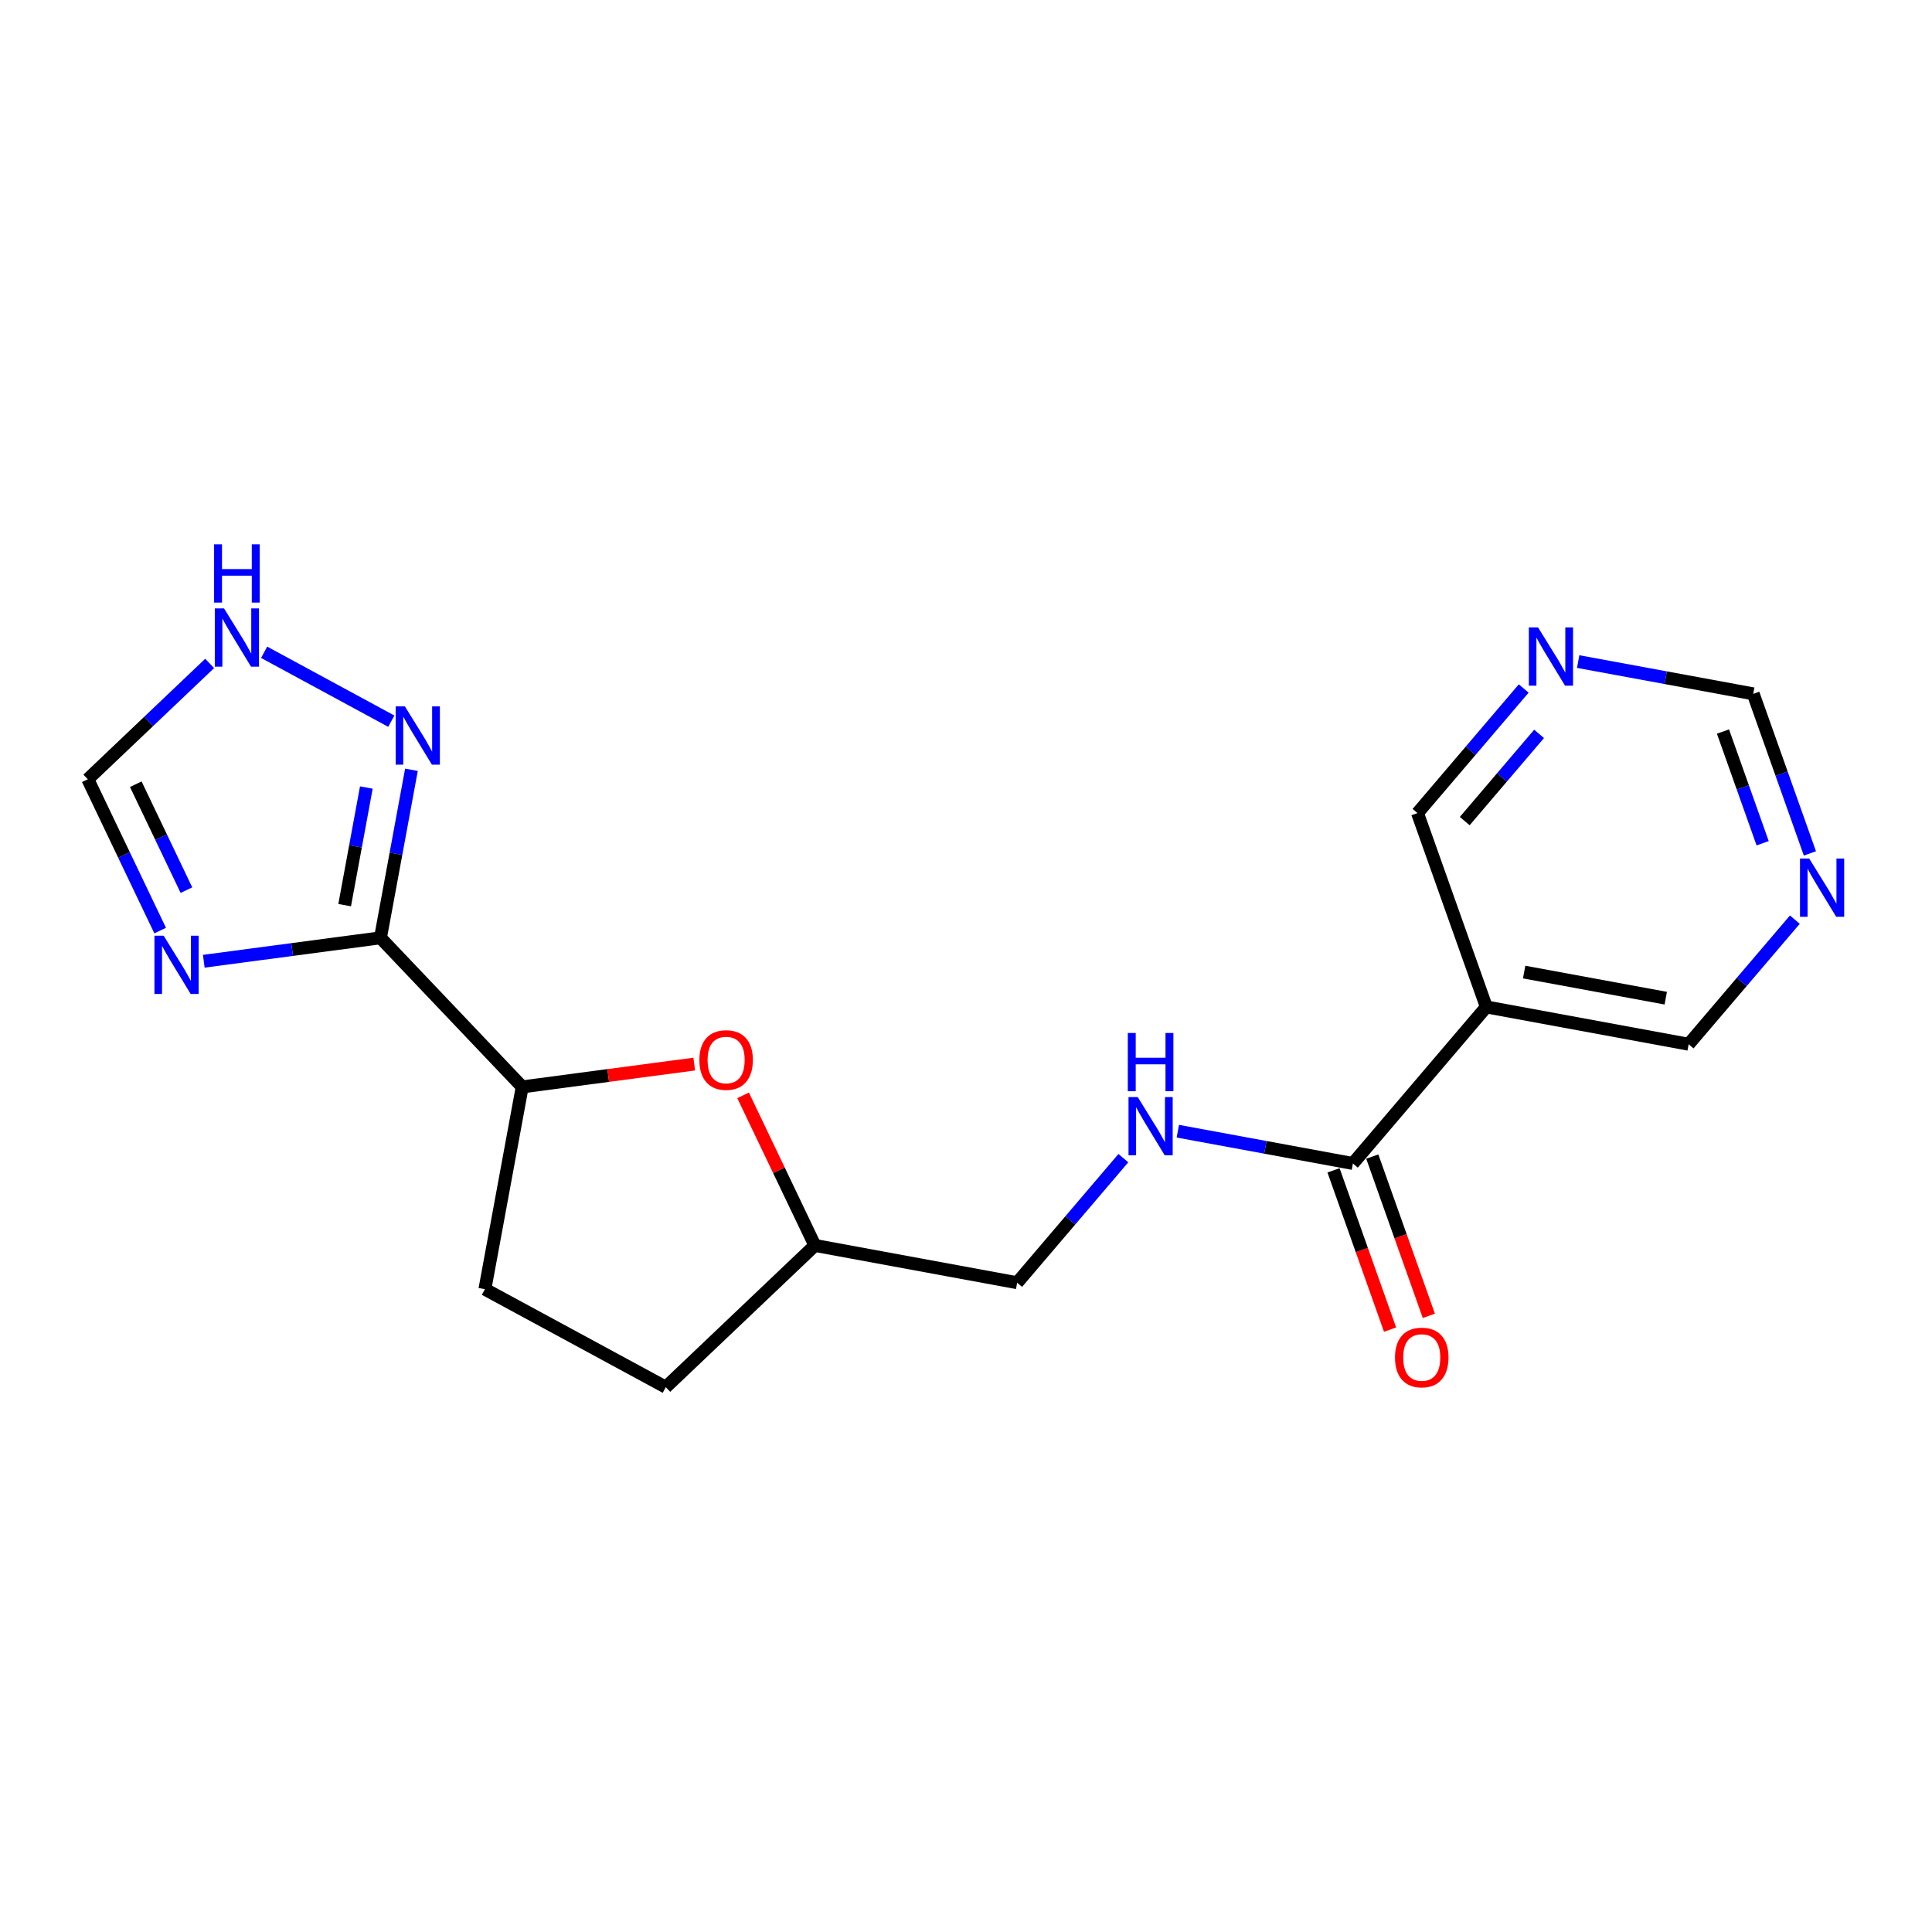 <?xml version='1.0' encoding='iso-8859-1'?>
<svg version='1.1' baseProfile='full'
              xmlns='http://www.w3.org/2000/svg'
                      xmlns:rdkit='http://www.rdkit.org/xml'
                      xmlns:xlink='http://www.w3.org/1999/xlink'
                  xml:space='preserve'
width='300px' height='300px' viewBox='0 0 300 300'>
<!-- END OF HEADER -->
<rect style='opacity:1.0;fill:#FFFFFF;stroke:none' width='300' height='300' x='0' y='0'> </rect>
<rect style='opacity:1.0;fill:#FFFFFF;stroke:none' width='300' height='300' x='0' y='0'> </rect>
<path class='bond-0 atom-0 atom-1' d='M 221.87,204.322 L 217.479,191.958' style='fill:none;fill-rule:evenodd;stroke:#FF0000;stroke-width:2.0px;stroke-linecap:butt;stroke-linejoin:miter;stroke-opacity:1' />
<path class='bond-0 atom-0 atom-1' d='M 217.479,191.958 L 213.088,179.595' style='fill:none;fill-rule:evenodd;stroke:#000000;stroke-width:2.0px;stroke-linecap:butt;stroke-linejoin:miter;stroke-opacity:1' />
<path class='bond-0 atom-0 atom-1' d='M 215.85,206.46 L 211.459,194.096' style='fill:none;fill-rule:evenodd;stroke:#FF0000;stroke-width:2.0px;stroke-linecap:butt;stroke-linejoin:miter;stroke-opacity:1' />
<path class='bond-0 atom-0 atom-1' d='M 211.459,194.096 L 207.068,181.733' style='fill:none;fill-rule:evenodd;stroke:#000000;stroke-width:2.0px;stroke-linecap:butt;stroke-linejoin:miter;stroke-opacity:1' />
<path class='bond-1 atom-1 atom-2' d='M 210.078,180.664 L 196.486,178.158' style='fill:none;fill-rule:evenodd;stroke:#000000;stroke-width:2.0px;stroke-linecap:butt;stroke-linejoin:miter;stroke-opacity:1' />
<path class='bond-1 atom-1 atom-2' d='M 196.486,178.158 L 182.894,175.652' style='fill:none;fill-rule:evenodd;stroke:#0000FF;stroke-width:2.0px;stroke-linecap:butt;stroke-linejoin:miter;stroke-opacity:1' />
<path class='bond-13 atom-1 atom-14' d='M 210.078,180.664 L 230.799,156.356' style='fill:none;fill-rule:evenodd;stroke:#000000;stroke-width:2.0px;stroke-linecap:butt;stroke-linejoin:miter;stroke-opacity:1' />
<path class='bond-2 atom-2 atom-3' d='M 174.436,179.834 L 166.19,189.507' style='fill:none;fill-rule:evenodd;stroke:#0000FF;stroke-width:2.0px;stroke-linecap:butt;stroke-linejoin:miter;stroke-opacity:1' />
<path class='bond-2 atom-2 atom-3' d='M 166.19,189.507 L 157.944,199.181' style='fill:none;fill-rule:evenodd;stroke:#000000;stroke-width:2.0px;stroke-linecap:butt;stroke-linejoin:miter;stroke-opacity:1' />
<path class='bond-3 atom-3 atom-4' d='M 157.944,199.181 L 126.531,193.39' style='fill:none;fill-rule:evenodd;stroke:#000000;stroke-width:2.0px;stroke-linecap:butt;stroke-linejoin:miter;stroke-opacity:1' />
<path class='bond-4 atom-4 atom-5' d='M 126.531,193.39 L 103.382,215.399' style='fill:none;fill-rule:evenodd;stroke:#000000;stroke-width:2.0px;stroke-linecap:butt;stroke-linejoin:miter;stroke-opacity:1' />
<path class='bond-19 atom-13 atom-4' d='M 115.389,170.086 L 120.96,181.738' style='fill:none;fill-rule:evenodd;stroke:#FF0000;stroke-width:2.0px;stroke-linecap:butt;stroke-linejoin:miter;stroke-opacity:1' />
<path class='bond-19 atom-13 atom-4' d='M 120.96,181.738 L 126.531,193.39' style='fill:none;fill-rule:evenodd;stroke:#000000;stroke-width:2.0px;stroke-linecap:butt;stroke-linejoin:miter;stroke-opacity:1' />
<path class='bond-5 atom-5 atom-6' d='M 103.382,215.399 L 75.297,200.184' style='fill:none;fill-rule:evenodd;stroke:#000000;stroke-width:2.0px;stroke-linecap:butt;stroke-linejoin:miter;stroke-opacity:1' />
<path class='bond-6 atom-6 atom-7' d='M 75.297,200.184 L 81.088,168.771' style='fill:none;fill-rule:evenodd;stroke:#000000;stroke-width:2.0px;stroke-linecap:butt;stroke-linejoin:miter;stroke-opacity:1' />
<path class='bond-7 atom-7 atom-8' d='M 81.088,168.771 L 59.079,145.622' style='fill:none;fill-rule:evenodd;stroke:#000000;stroke-width:2.0px;stroke-linecap:butt;stroke-linejoin:miter;stroke-opacity:1' />
<path class='bond-12 atom-7 atom-13' d='M 81.088,168.771 L 94.445,167' style='fill:none;fill-rule:evenodd;stroke:#000000;stroke-width:2.0px;stroke-linecap:butt;stroke-linejoin:miter;stroke-opacity:1' />
<path class='bond-12 atom-7 atom-13' d='M 94.445,167 L 107.802,165.229' style='fill:none;fill-rule:evenodd;stroke:#FF0000;stroke-width:2.0px;stroke-linecap:butt;stroke-linejoin:miter;stroke-opacity:1' />
<path class='bond-8 atom-8 atom-9' d='M 59.079,145.622 L 45.362,147.442' style='fill:none;fill-rule:evenodd;stroke:#000000;stroke-width:2.0px;stroke-linecap:butt;stroke-linejoin:miter;stroke-opacity:1' />
<path class='bond-8 atom-8 atom-9' d='M 45.362,147.442 L 31.644,149.261' style='fill:none;fill-rule:evenodd;stroke:#0000FF;stroke-width:2.0px;stroke-linecap:butt;stroke-linejoin:miter;stroke-opacity:1' />
<path class='bond-21 atom-12 atom-8' d='M 63.889,119.532 L 61.484,132.577' style='fill:none;fill-rule:evenodd;stroke:#0000FF;stroke-width:2.0px;stroke-linecap:butt;stroke-linejoin:miter;stroke-opacity:1' />
<path class='bond-21 atom-12 atom-8' d='M 61.484,132.577 L 59.079,145.622' style='fill:none;fill-rule:evenodd;stroke:#000000;stroke-width:2.0px;stroke-linecap:butt;stroke-linejoin:miter;stroke-opacity:1' />
<path class='bond-21 atom-12 atom-8' d='M 56.886,122.287 L 55.202,131.419' style='fill:none;fill-rule:evenodd;stroke:#0000FF;stroke-width:2.0px;stroke-linecap:butt;stroke-linejoin:miter;stroke-opacity:1' />
<path class='bond-21 atom-12 atom-8' d='M 55.202,131.419 L 53.518,140.551' style='fill:none;fill-rule:evenodd;stroke:#000000;stroke-width:2.0px;stroke-linecap:butt;stroke-linejoin:miter;stroke-opacity:1' />
<path class='bond-9 atom-9 atom-10' d='M 24.87,144.5 L 19.253,132.752' style='fill:none;fill-rule:evenodd;stroke:#0000FF;stroke-width:2.0px;stroke-linecap:butt;stroke-linejoin:miter;stroke-opacity:1' />
<path class='bond-9 atom-9 atom-10' d='M 19.253,132.752 L 13.636,121.004' style='fill:none;fill-rule:evenodd;stroke:#000000;stroke-width:2.0px;stroke-linecap:butt;stroke-linejoin:miter;stroke-opacity:1' />
<path class='bond-9 atom-9 atom-10' d='M 28.949,138.22 L 25.017,129.997' style='fill:none;fill-rule:evenodd;stroke:#0000FF;stroke-width:2.0px;stroke-linecap:butt;stroke-linejoin:miter;stroke-opacity:1' />
<path class='bond-9 atom-9 atom-10' d='M 25.017,129.997 L 21.085,121.773' style='fill:none;fill-rule:evenodd;stroke:#000000;stroke-width:2.0px;stroke-linecap:butt;stroke-linejoin:miter;stroke-opacity:1' />
<path class='bond-10 atom-10 atom-11' d='M 13.636,121.004 L 23.096,112.01' style='fill:none;fill-rule:evenodd;stroke:#000000;stroke-width:2.0px;stroke-linecap:butt;stroke-linejoin:miter;stroke-opacity:1' />
<path class='bond-10 atom-10 atom-11' d='M 23.096,112.01 L 32.556,103.016' style='fill:none;fill-rule:evenodd;stroke:#0000FF;stroke-width:2.0px;stroke-linecap:butt;stroke-linejoin:miter;stroke-opacity:1' />
<path class='bond-11 atom-11 atom-12' d='M 41.014,101.286 L 60.762,111.984' style='fill:none;fill-rule:evenodd;stroke:#0000FF;stroke-width:2.0px;stroke-linecap:butt;stroke-linejoin:miter;stroke-opacity:1' />
<path class='bond-14 atom-14 atom-15' d='M 230.799,156.356 L 262.212,162.147' style='fill:none;fill-rule:evenodd;stroke:#000000;stroke-width:2.0px;stroke-linecap:butt;stroke-linejoin:miter;stroke-opacity:1' />
<path class='bond-14 atom-14 atom-15' d='M 236.669,150.942 L 258.658,154.996' style='fill:none;fill-rule:evenodd;stroke:#000000;stroke-width:2.0px;stroke-linecap:butt;stroke-linejoin:miter;stroke-opacity:1' />
<path class='bond-20 atom-19 atom-14' d='M 220.108,126.256 L 230.799,156.356' style='fill:none;fill-rule:evenodd;stroke:#000000;stroke-width:2.0px;stroke-linecap:butt;stroke-linejoin:miter;stroke-opacity:1' />
<path class='bond-15 atom-15 atom-16' d='M 262.212,162.147 L 270.458,152.473' style='fill:none;fill-rule:evenodd;stroke:#000000;stroke-width:2.0px;stroke-linecap:butt;stroke-linejoin:miter;stroke-opacity:1' />
<path class='bond-15 atom-15 atom-16' d='M 270.458,152.473 L 278.704,142.8' style='fill:none;fill-rule:evenodd;stroke:#0000FF;stroke-width:2.0px;stroke-linecap:butt;stroke-linejoin:miter;stroke-opacity:1' />
<path class='bond-16 atom-16 atom-17' d='M 281.043,132.517 L 276.643,120.128' style='fill:none;fill-rule:evenodd;stroke:#0000FF;stroke-width:2.0px;stroke-linecap:butt;stroke-linejoin:miter;stroke-opacity:1' />
<path class='bond-16 atom-16 atom-17' d='M 276.643,120.128 L 272.242,107.739' style='fill:none;fill-rule:evenodd;stroke:#000000;stroke-width:2.0px;stroke-linecap:butt;stroke-linejoin:miter;stroke-opacity:1' />
<path class='bond-16 atom-16 atom-17' d='M 273.703,130.939 L 270.623,122.266' style='fill:none;fill-rule:evenodd;stroke:#0000FF;stroke-width:2.0px;stroke-linecap:butt;stroke-linejoin:miter;stroke-opacity:1' />
<path class='bond-16 atom-16 atom-17' d='M 270.623,122.266 L 267.543,113.594' style='fill:none;fill-rule:evenodd;stroke:#000000;stroke-width:2.0px;stroke-linecap:butt;stroke-linejoin:miter;stroke-opacity:1' />
<path class='bond-17 atom-17 atom-18' d='M 272.242,107.739 L 258.651,105.233' style='fill:none;fill-rule:evenodd;stroke:#000000;stroke-width:2.0px;stroke-linecap:butt;stroke-linejoin:miter;stroke-opacity:1' />
<path class='bond-17 atom-17 atom-18' d='M 258.651,105.233 L 245.059,102.728' style='fill:none;fill-rule:evenodd;stroke:#0000FF;stroke-width:2.0px;stroke-linecap:butt;stroke-linejoin:miter;stroke-opacity:1' />
<path class='bond-18 atom-18 atom-19' d='M 236.601,106.909 L 228.355,116.583' style='fill:none;fill-rule:evenodd;stroke:#0000FF;stroke-width:2.0px;stroke-linecap:butt;stroke-linejoin:miter;stroke-opacity:1' />
<path class='bond-18 atom-18 atom-19' d='M 228.355,116.583 L 220.108,126.256' style='fill:none;fill-rule:evenodd;stroke:#000000;stroke-width:2.0px;stroke-linecap:butt;stroke-linejoin:miter;stroke-opacity:1' />
<path class='bond-18 atom-18 atom-19' d='M 238.989,113.955 L 233.216,120.727' style='fill:none;fill-rule:evenodd;stroke:#0000FF;stroke-width:2.0px;stroke-linecap:butt;stroke-linejoin:miter;stroke-opacity:1' />
<path class='bond-18 atom-18 atom-19' d='M 233.216,120.727 L 227.444,127.498' style='fill:none;fill-rule:evenodd;stroke:#000000;stroke-width:2.0px;stroke-linecap:butt;stroke-linejoin:miter;stroke-opacity:1' />
<path  class='atom-0' d='M 216.616 210.789
Q 216.616 208.617, 217.689 207.403
Q 218.762 206.189, 220.768 206.189
Q 222.774 206.189, 223.848 207.403
Q 224.921 208.617, 224.921 210.789
Q 224.921 212.987, 223.835 214.239
Q 222.749 215.478, 220.768 215.478
Q 218.775 215.478, 217.689 214.239
Q 216.616 212.999, 216.616 210.789
M 220.768 214.456
Q 222.148 214.456, 222.889 213.536
Q 223.643 212.603, 223.643 210.789
Q 223.643 209.013, 222.889 208.119
Q 222.148 207.212, 220.768 207.212
Q 219.388 207.212, 218.635 208.106
Q 217.894 209, 217.894 210.789
Q 217.894 212.616, 218.635 213.536
Q 219.388 214.456, 220.768 214.456
' fill='#FF0000'/>
<path  class='atom-2' d='M 176.666 170.35
L 179.63 175.141
Q 179.924 175.614, 180.396 176.47
Q 180.869 177.326, 180.895 177.377
L 180.895 170.35
L 182.096 170.35
L 182.096 179.396
L 180.856 179.396
L 177.675 174.157
Q 177.305 173.544, 176.908 172.841
Q 176.525 172.138, 176.41 171.921
L 176.41 179.396
L 175.235 179.396
L 175.235 170.35
L 176.666 170.35
' fill='#0000FF'/>
<path  class='atom-2' d='M 175.126 160.399
L 176.353 160.399
L 176.353 164.245
L 180.978 164.245
L 180.978 160.399
L 182.204 160.399
L 182.204 169.445
L 180.978 169.445
L 180.978 165.267
L 176.353 165.267
L 176.353 169.445
L 175.126 169.445
L 175.126 160.399
' fill='#0000FF'/>
<path  class='atom-9' d='M 25.415 145.299
L 28.379 150.09
Q 28.673 150.563, 29.146 151.419
Q 29.619 152.275, 29.644 152.326
L 29.644 145.299
L 30.845 145.299
L 30.845 154.345
L 29.606 154.345
L 26.425 149.106
Q 26.054 148.493, 25.658 147.79
Q 25.275 147.087, 25.16 146.87
L 25.16 154.345
L 23.984 154.345
L 23.984 145.299
L 25.415 145.299
' fill='#0000FF'/>
<path  class='atom-11' d='M 34.786 94.472
L 37.75 99.264
Q 38.044 99.736, 38.517 100.592
Q 38.989 101.448, 39.015 101.5
L 39.015 94.472
L 40.216 94.472
L 40.216 103.518
L 38.977 103.518
L 35.795 98.28
Q 35.425 97.667, 35.029 96.964
Q 34.645 96.261, 34.53 96.044
L 34.53 103.518
L 33.355 103.518
L 33.355 94.472
L 34.786 94.472
' fill='#0000FF'/>
<path  class='atom-11' d='M 33.246 84.522
L 34.473 84.522
L 34.473 88.368
L 39.098 88.368
L 39.098 84.522
L 40.325 84.522
L 40.325 93.568
L 39.098 93.568
L 39.098 89.39
L 34.473 89.39
L 34.473 93.568
L 33.246 93.568
L 33.246 84.522
' fill='#0000FF'/>
<path  class='atom-12' d='M 62.871 109.687
L 65.835 114.478
Q 66.129 114.951, 66.602 115.807
Q 67.075 116.663, 67.1 116.714
L 67.1 109.687
L 68.301 109.687
L 68.301 118.733
L 67.062 118.733
L 63.88 113.495
Q 63.51 112.881, 63.114 112.179
Q 62.73 111.476, 62.615 111.259
L 62.615 118.733
L 61.44 118.733
L 61.44 109.687
L 62.871 109.687
' fill='#0000FF'/>
<path  class='atom-13' d='M 108.6 164.598
Q 108.6 162.426, 109.674 161.212
Q 110.747 159.998, 112.753 159.998
Q 114.759 159.998, 115.832 161.212
Q 116.905 162.426, 116.905 164.598
Q 116.905 166.796, 115.819 168.048
Q 114.733 169.287, 112.753 169.287
Q 110.76 169.287, 109.674 168.048
Q 108.6 166.808, 108.6 164.598
M 112.753 168.265
Q 114.133 168.265, 114.874 167.345
Q 115.628 166.412, 115.628 164.598
Q 115.628 162.822, 114.874 161.928
Q 114.133 161.02, 112.753 161.02
Q 111.373 161.02, 110.619 161.915
Q 109.878 162.809, 109.878 164.598
Q 109.878 166.425, 110.619 167.345
Q 111.373 168.265, 112.753 168.265
' fill='#FF0000'/>
<path  class='atom-16' d='M 280.934 133.316
L 283.898 138.107
Q 284.192 138.58, 284.664 139.436
Q 285.137 140.292, 285.163 140.343
L 285.163 133.316
L 286.364 133.316
L 286.364 142.362
L 285.124 142.362
L 281.943 137.123
Q 281.572 136.51, 281.176 135.807
Q 280.793 135.105, 280.678 134.887
L 280.678 142.362
L 279.503 142.362
L 279.503 133.316
L 280.934 133.316
' fill='#0000FF'/>
<path  class='atom-18' d='M 238.83 97.425
L 241.795 102.216
Q 242.089 102.689, 242.561 103.545
Q 243.034 104.401, 243.06 104.452
L 243.06 97.425
L 244.261 97.425
L 244.261 106.471
L 243.021 106.471
L 239.84 101.232
Q 239.469 100.619, 239.073 99.916
Q 238.69 99.214, 238.575 98.997
L 238.575 106.471
L 237.399 106.471
L 237.399 97.425
L 238.83 97.425
' fill='#0000FF'/>
</svg>
